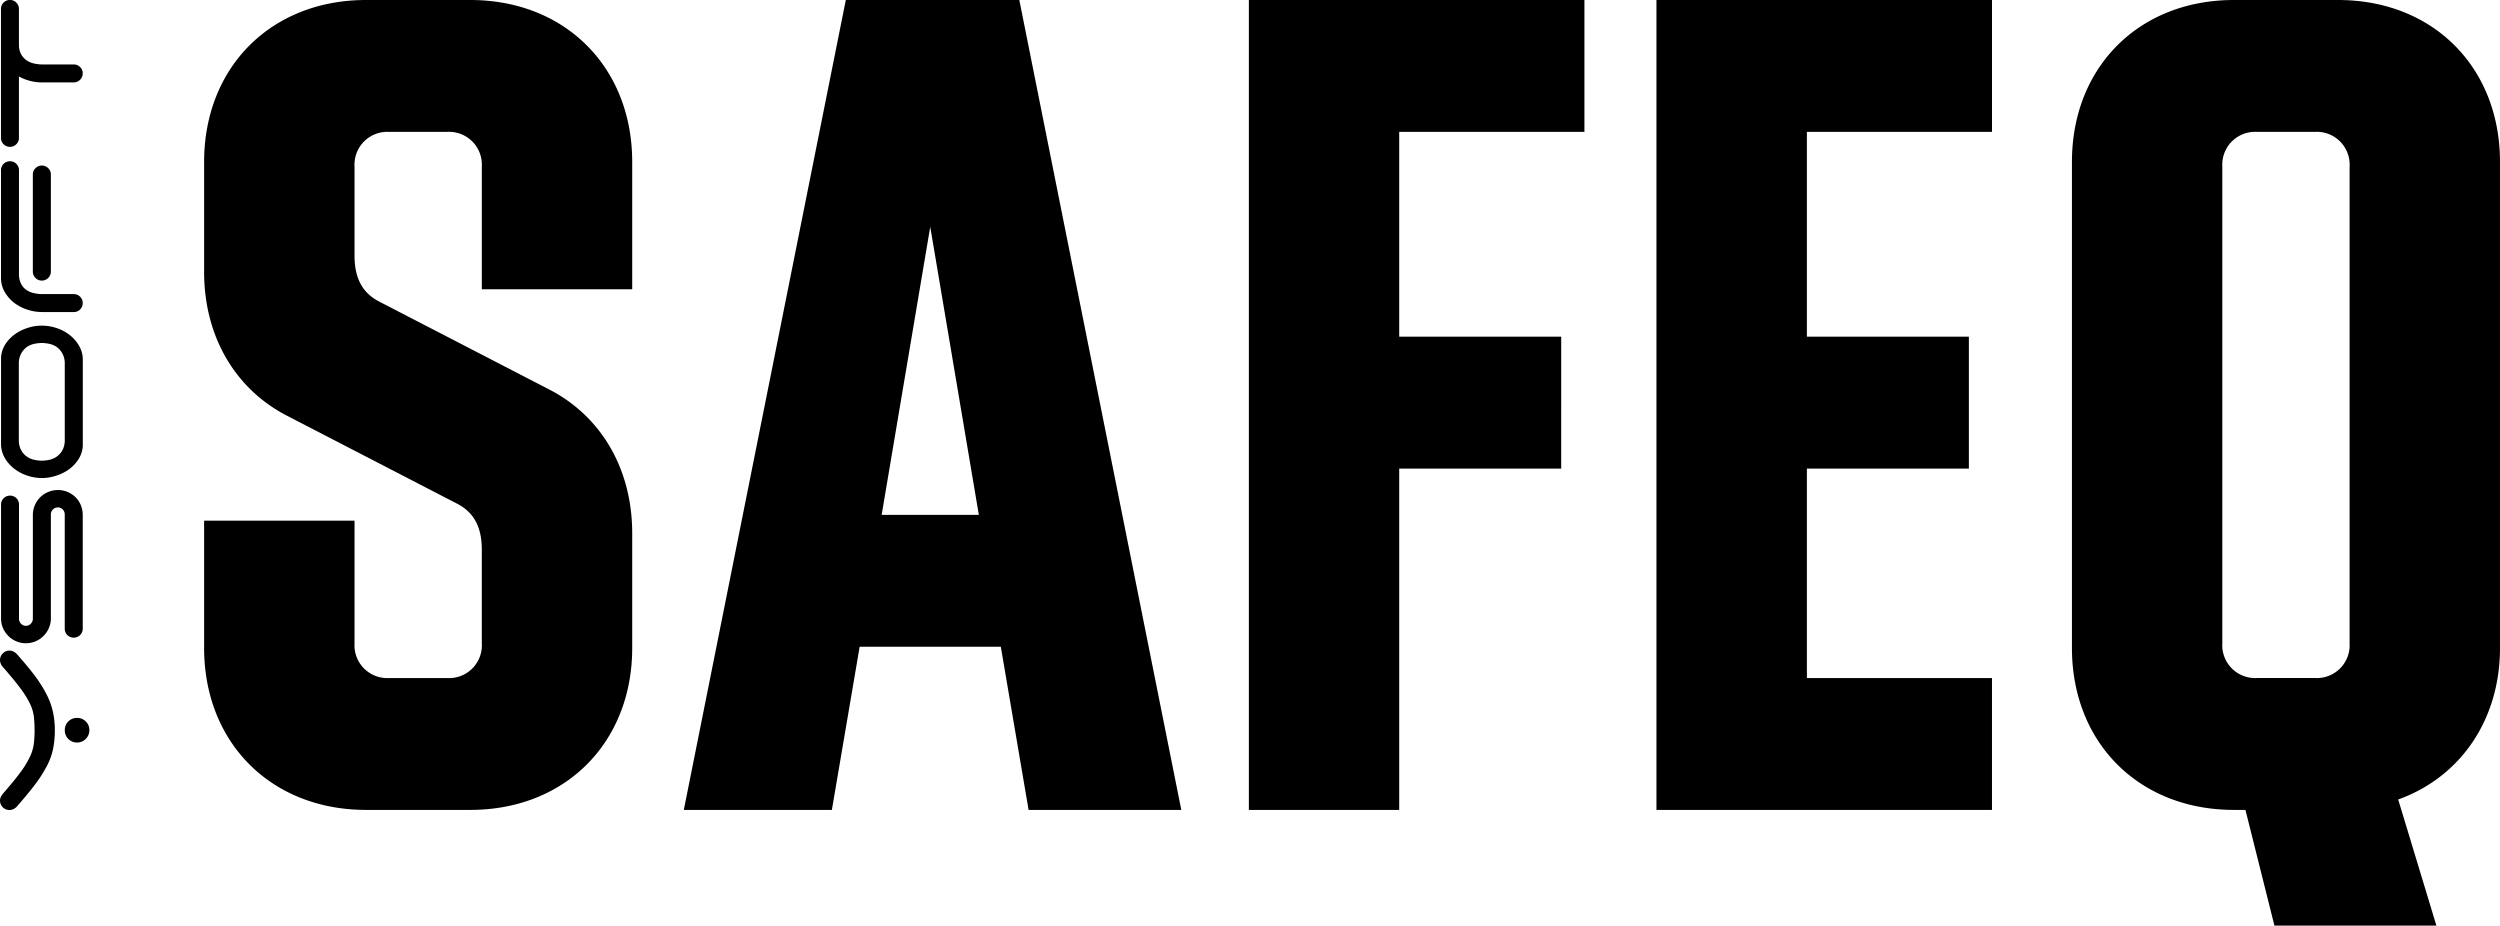 <svg id="SAFEQ_black" xmlns="http://www.w3.org/2000/svg" width="234.866" height="86.957" viewBox="0 0 234.866 86.957">
  <path id="Path_1" data-name="Path 1" d="M4.612,69.444a2.316,2.316,0,0,1-.5.736,2.323,2.323,0,0,1-1.655.69,2.243,2.243,0,0,1-.915-.187,2.274,2.274,0,0,1-.74-.5,2.422,2.422,0,0,1-.5-.736,2.276,2.276,0,0,1-.183-.918V57.847a.837.837,0,0,1,.244-.6A.851.851,0,0,1,.961,57a.842.842,0,0,1,.6.241.825.825,0,0,1,.245.6V68.563a.673.673,0,0,0,.187.47.6.6,0,0,0,.465.2.624.624,0,0,0,.458-.2.665.665,0,0,0,.192-.47V58.831a2.364,2.364,0,0,1,.185-.929,2.4,2.4,0,0,1,.5-.74,2.256,2.256,0,0,1,.75-.5,2.375,2.375,0,0,1,.924-.186,2.323,2.323,0,0,1,.918.186,2.4,2.4,0,0,1,.742.5,2.248,2.248,0,0,1,.49.74,2.479,2.479,0,0,1,.177.929V69.5a.849.849,0,0,1-1.446.6.817.817,0,0,1-.245-.6V58.766a.672.672,0,0,0-.183-.462.616.616,0,0,0-.452-.194.654.654,0,0,0-.476.194.632.632,0,0,0-.192.462v9.761a2.2,2.2,0,0,1-.19.918" transform="translate(-0.021 -10.439)"/>
  <path id="Path_2" data-name="Path 2" d="M3.952,37.532a4.344,4.344,0,0,1,1.346.213,4,4,0,0,1,1.237.642,3.473,3.473,0,0,1,.906,1.024A2.592,2.592,0,0,1,7.8,40.767v8.023a2.561,2.561,0,0,1-.4,1.283,3.477,3.477,0,0,1-.906.961,4.262,4.262,0,0,1-1.215.6,4.319,4.319,0,0,1-1.324.214,4.4,4.4,0,0,1-1.347-.22,4.148,4.148,0,0,1-1.229-.641,3.533,3.533,0,0,1-.908-1.023,2.646,2.646,0,0,1-.352-1.353V40.587A2.55,2.55,0,0,1,.509,39.3a3.52,3.52,0,0,1,.911-.96,4.207,4.207,0,0,1,1.21-.6,4.13,4.13,0,0,1,1.322-.209m1.932,2.619a1.857,1.857,0,0,0-.537-.616,1.954,1.954,0,0,0-.7-.294,3.248,3.248,0,0,0-.7-.079,3.305,3.305,0,0,0-.7.079,1.978,1.978,0,0,0-.7.294,1.813,1.813,0,0,0-.534.616,1.939,1.939,0,0,0-.223.98v7.113a1.956,1.956,0,0,0,.223.994,1.782,1.782,0,0,0,.534.6,1.932,1.932,0,0,0,.7.3,3.756,3.756,0,0,0,.7.082,3.678,3.678,0,0,0,.7-.082,1.909,1.909,0,0,0,.7-.3,1.825,1.825,0,0,0,.537-.6,1.991,1.991,0,0,0,.221-.994V41.131a1.974,1.974,0,0,0-.221-.98" transform="translate(-0.021 -6.938)"/>
  <path id="Path_3" data-name="Path 3" d="M2.6,32.529A4.18,4.18,0,0,1,1.374,31.9,3.528,3.528,0,0,1,.466,30.87a2.646,2.646,0,0,1-.351-1.354V19.432a.828.828,0,0,1,.243-.6.846.846,0,0,1,.6-.247.834.834,0,0,1,.6.247.818.818,0,0,1,.245.6v9.709A1.98,1.98,0,0,0,2,30.094a1.577,1.577,0,0,0,.5.582,1.928,1.928,0,0,0,.664.287,3.722,3.722,0,0,0,.671.1H6.95a.847.847,0,0,1,.6,1.442.824.824,0,0,1-.6.246h-3A4.353,4.353,0,0,1,2.6,32.529m.751-13.289a.836.836,0,0,1,1.2,0,.8.8,0,0,1,.249.6v9.11a.85.85,0,0,1-.85.848.846.846,0,0,1-.844-.848v-9.11a.794.794,0,0,1,.247-.6" transform="translate(-0.021 -3.436)"/>
  <path id="Path_4" data-name="Path 4" d="M.115.841a.827.827,0,0,1,.243-.6A.818.818,0,0,1,.961,0a.779.779,0,0,1,.57.224A.834.834,0,0,1,1.8.774V4.311a1.756,1.756,0,0,0,.255.869,1.668,1.668,0,0,0,.536.536,2.087,2.087,0,0,0,.688.262,3.391,3.391,0,0,0,.668.076h3a.812.812,0,0,1,.6.249.794.794,0,0,1,.245.591.845.845,0,0,1-.846.848h-3a4.3,4.3,0,0,1-1.1-.143A4.424,4.424,0,0,1,1.8,7.185v5.768a.811.811,0,0,1-.245.593.817.817,0,0,1-.6.25.828.828,0,0,1-.6-.25.823.823,0,0,1-.243-.593V.841" transform="translate(-0.021 0)"/>
  <path id="Path_5" data-name="Path 5" d="M3.246,82.456a10.464,10.464,0,0,0-.067-1.282,3.812,3.812,0,0,0-.361-1.2,8.735,8.735,0,0,0-.9-1.446c-.4-.536-.953-1.214-1.66-2.016A1.013,1.013,0,0,1,0,75.879a.865.865,0,0,1,.262-.632.864.864,0,0,1,.632-.265.837.837,0,0,1,.395.1,1.258,1.258,0,0,1,.317.254c.7.786,1.273,1.479,1.728,2.092a12.117,12.117,0,0,1,1.08,1.744,6.887,6.887,0,0,1,.567,1.6,8.05,8.05,0,0,1,.17,1.677A9.06,9.06,0,0,1,4.992,84.2a6.2,6.2,0,0,1-.57,1.591A12.656,12.656,0,0,1,3.333,87.51c-.455.606-1.032,1.3-1.728,2.1a1.114,1.114,0,0,1-.317.249.83.83,0,0,1-.395.1A.861.861,0,0,1,.262,89.7.867.867,0,0,1,0,89.073a.756.756,0,0,1,.075-.337,1.77,1.77,0,0,1,.187-.293c.694-.8,1.243-1.464,1.643-2.009A8.53,8.53,0,0,0,2.8,84.981a4.042,4.042,0,0,0,.373-1.222,9.845,9.845,0,0,0,.076-1.3m3.991,1.159a1.127,1.127,0,0,1-.824-.338,1.139,1.139,0,0,1-.329-.821,1.123,1.123,0,0,1,.329-.819,1.109,1.109,0,0,1,.824-.333,1.1,1.1,0,0,1,.819.333,1.107,1.107,0,0,1,.337.819,1.152,1.152,0,0,1-1.156,1.159" transform="translate(0 -13.861)"/>
  <path id="Path_6" data-name="Path 6" d="M23.525,48.914V60.87c0,8.912,6.3,15.218,15.219,15.218h9.782c8.913,0,15.217-6.306,15.217-15.218V50.109c0-6.087-2.935-10.978-7.718-13.478l-15.976-8.26c-1.524-.762-2.393-2.066-2.393-4.349v-8.37a3.082,3.082,0,0,1,3.261-3.261h5.435a3.081,3.081,0,0,1,3.261,3.261V27.175h14.13V15.218C63.743,6.3,57.438,0,48.526,0H38.744C29.829,0,23.525,6.3,23.525,15.218V25.543c0,6.088,2.935,10.978,7.719,13.478l15.978,8.261c1.521.761,2.391,2.066,2.391,4.349v8.8A3.081,3.081,0,0,1,46.352,63.7H40.917a3.081,3.081,0,0,1-3.261-3.261V48.914H23.525M68.59,76.088H82.5L85.11,60.761H98.372l2.609,15.327h14.347L100.11,0h-16.3ZM91.741,21.305,96.307,48.37h-9.13l4.565-27.064ZM153.2,0H121.675V76.088H135.8V44.022h15.218V31.631H135.8V12.391H153.2Zm38.291,0H159.967V76.088h31.521V63.7H174.1V44.022h15.217V31.631H174.1V12.391h17.391Zm26.532,86.957h15.216L229.65,75.109c5.76-2.066,9.565-7.392,9.565-14.239V15.218C239.215,6.3,232.911,0,224,0h-9.783C205.3,0,199,6.3,199,15.218V60.87c0,8.912,6.3,15.218,15.216,15.218H215.3Zm3.8-23.261h-5.435a3.081,3.081,0,0,1-3.26-3.261V15.652a3.081,3.081,0,0,1,3.26-3.261h5.435a3.083,3.083,0,0,1,3.263,3.261V60.435a3.082,3.082,0,0,1-3.263,3.261" transform="translate(-4.349)"/>
</svg>
